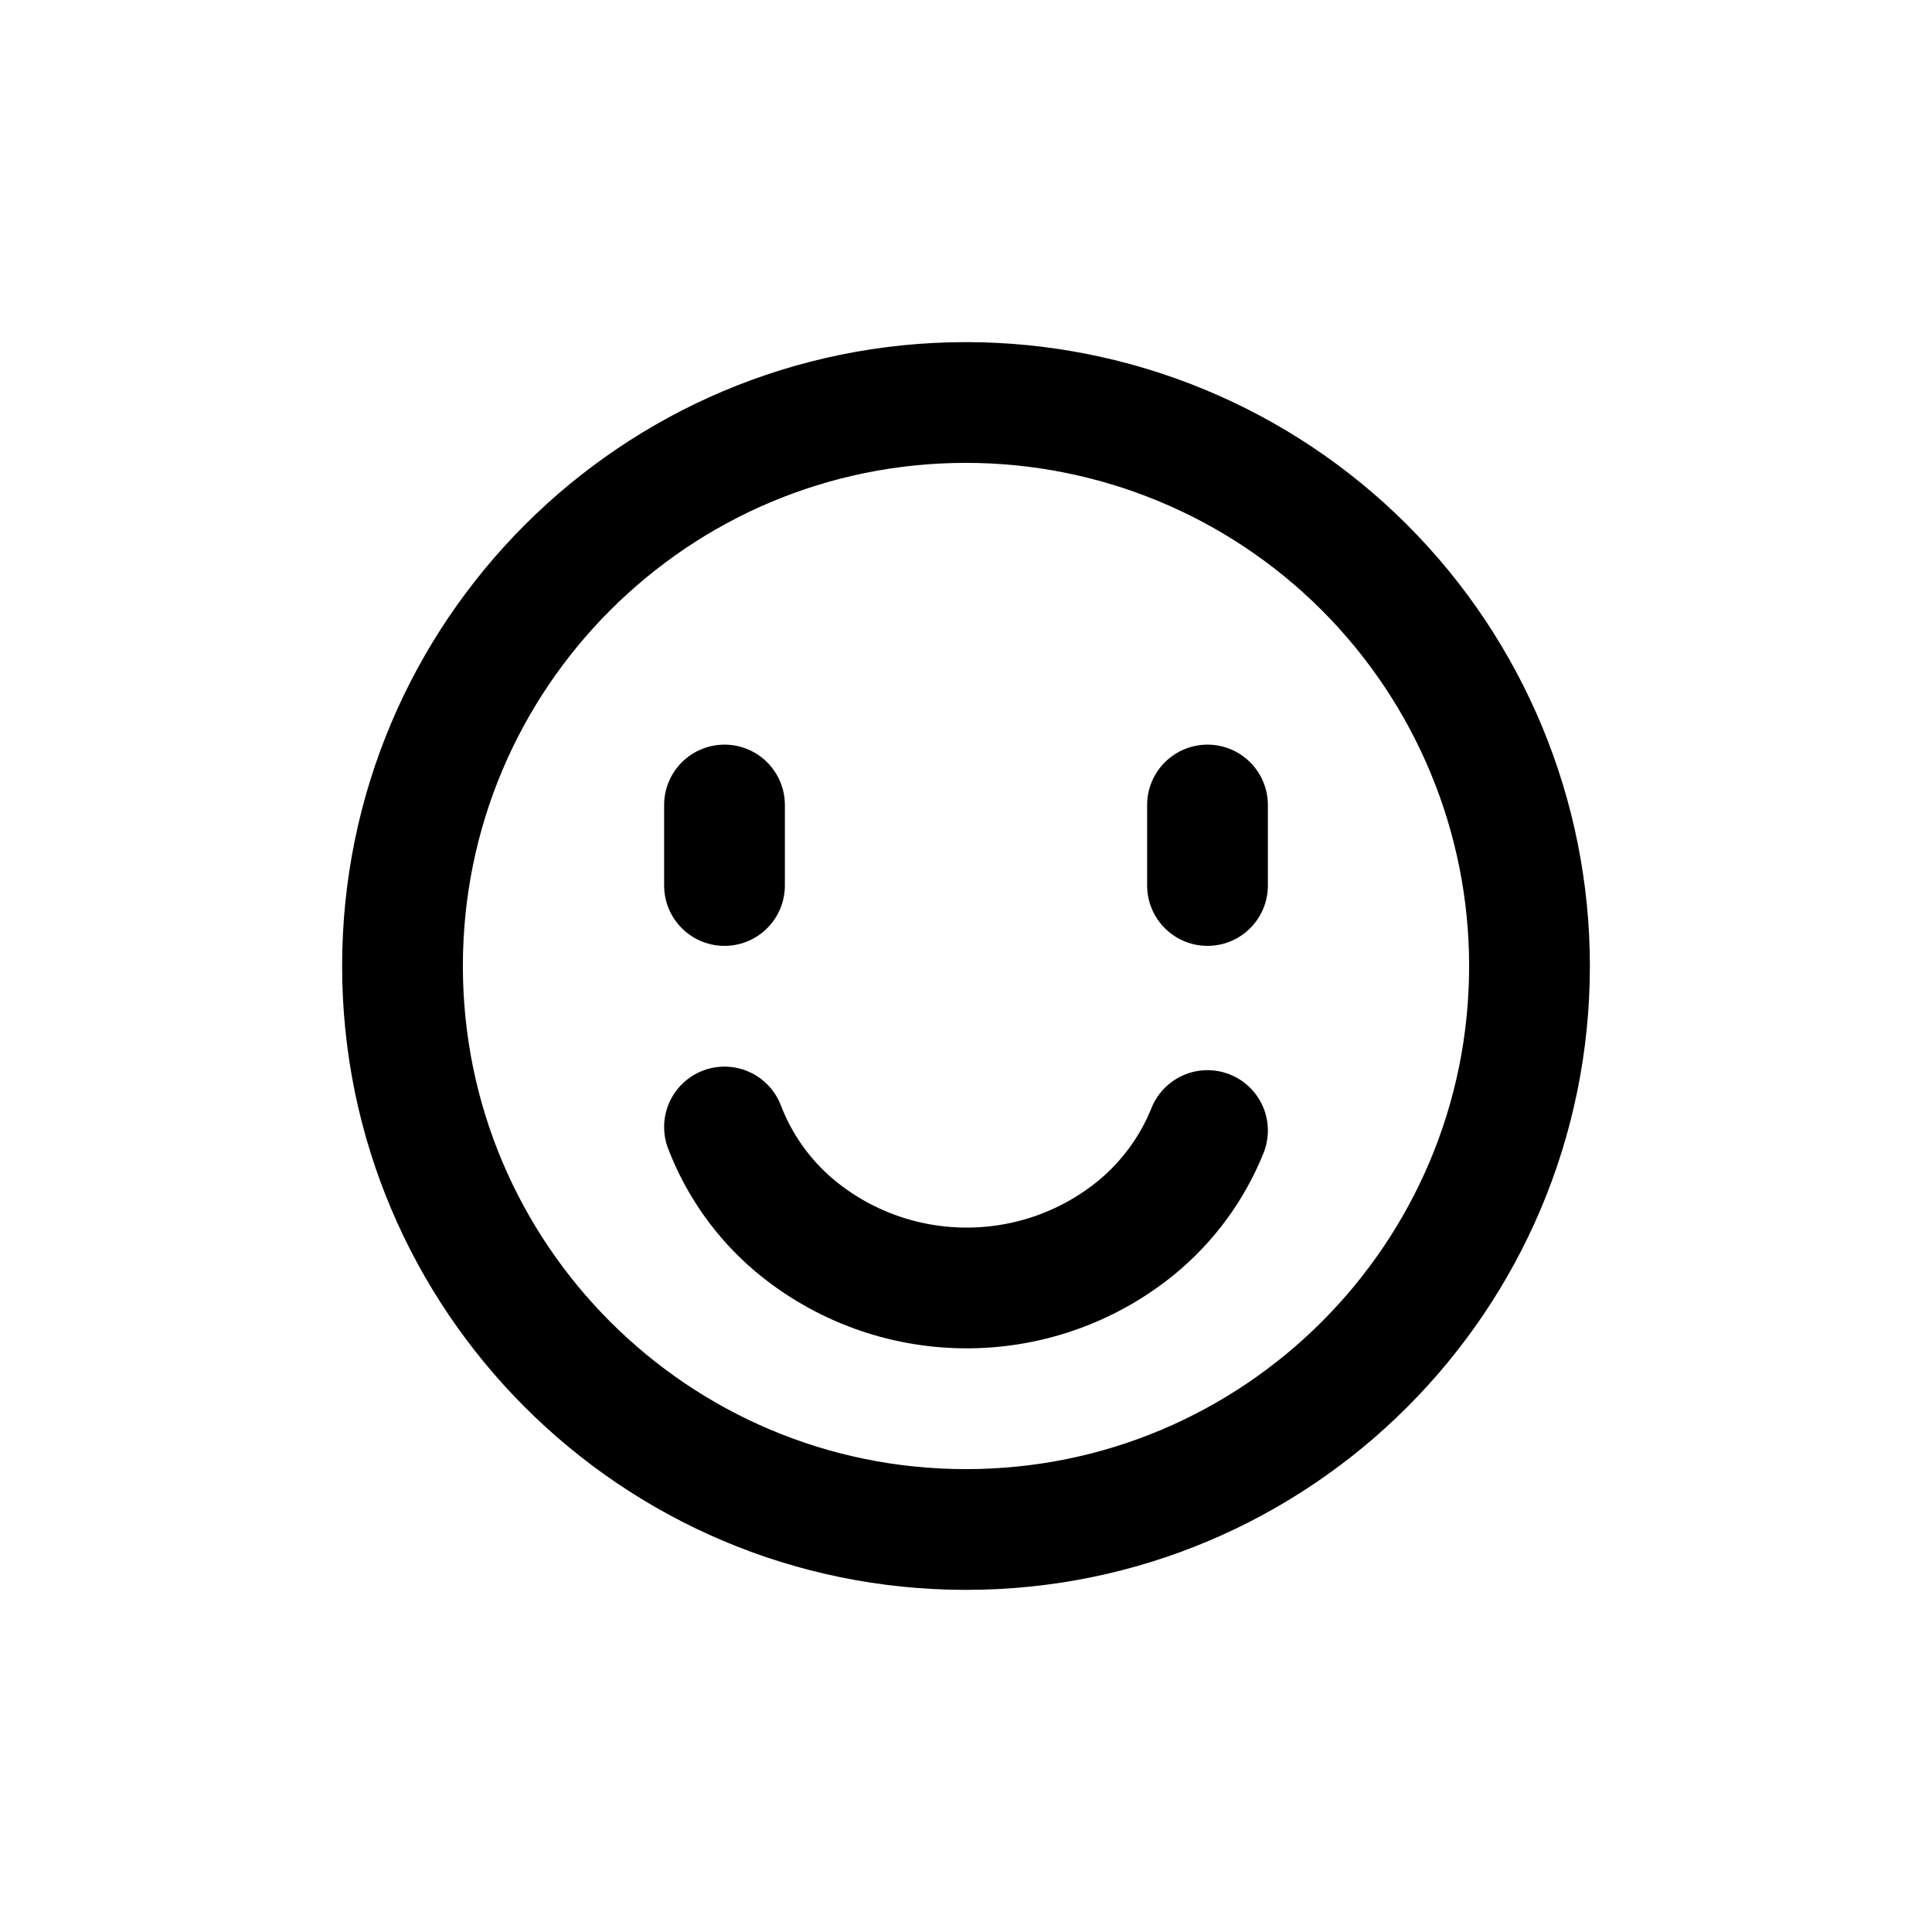 <?xml version="1.0" encoding="utf-8"?>
<svg width="800px" height="800px" viewBox="0 0 24 24" fill="none" xmlns="http://www.w3.org/2000/svg">
<path d="M9 14C9.181 14.472 9.478 14.892 9.864 15.219C11.09 16.248 12.875 16.261 14.116 15.25C14.507 14.928 14.811 14.514 15 14.044" stroke="#000000" stroke-width="1.5" stroke-linecap="round" stroke-linejoin="round"/>
<path fill-rule="evenodd" clip-rule="evenodd" d="M19 12C19 15.866 15.866 19 12 19C8.134 19 5 15.866 5 12C5 8.134 8.134 5 12 5C13.857 5 15.637 5.737 16.95 7.05C18.262 8.363 19 10.143 19 12Z" stroke="#000000" stroke-width="1.5" stroke-linecap="round" stroke-linejoin="round"/>
<path d="M9 11V10" stroke="#000000" stroke-width="1.5" stroke-linecap="round"/>
<path d="M15 11V10" stroke="#000000" stroke-width="1.5" stroke-linecap="round"/>
</svg>